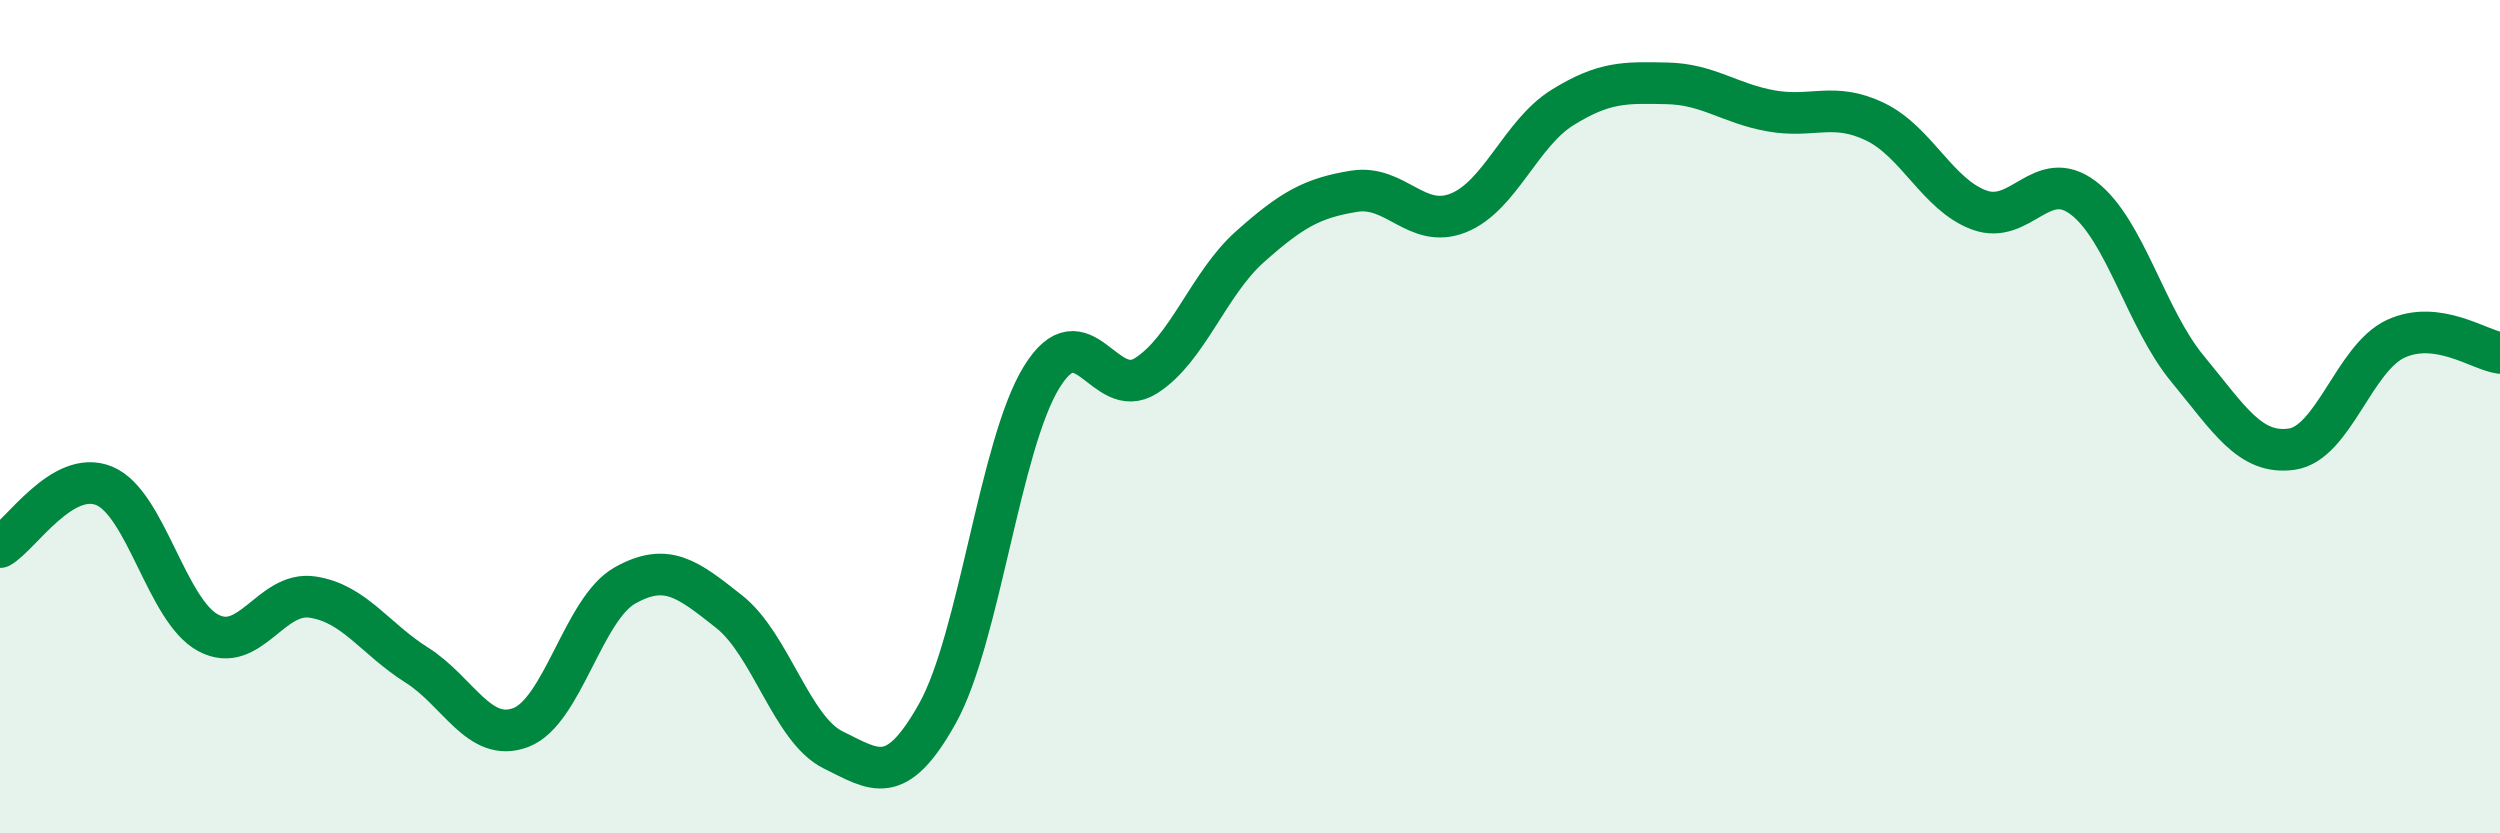 
    <svg width="60" height="20" viewBox="0 0 60 20" xmlns="http://www.w3.org/2000/svg">
      <path
        d="M 0,13.13 C 0.5,12.84 1.5,11.25 2.5,11.66 C 3.5,12.07 4,14.66 5,15.19 C 6,15.72 6.5,14.18 7.5,14.33 C 8.5,14.48 9,15.33 10,15.96 C 11,16.59 11.5,17.84 12.5,17.46 C 13.5,17.08 14,14.61 15,14.05 C 16,13.49 16.5,13.89 17.5,14.68 C 18.5,15.47 19,17.51 20,18 C 21,18.49 21.5,18.91 22.5,17.12 C 23.5,15.33 24,10.67 25,9.05 C 26,7.43 26.5,9.65 27.5,9.02 C 28.5,8.39 29,6.81 30,5.92 C 31,5.03 31.5,4.75 32.5,4.59 C 33.5,4.43 34,5.51 35,5.11 C 36,4.71 36.5,3.2 37.5,2.58 C 38.5,1.96 39,1.98 40,2 C 41,2.02 41.5,2.48 42.5,2.66 C 43.5,2.84 44,2.44 45,2.92 C 46,3.4 46.5,4.67 47.5,5.04 C 48.5,5.41 49,3.99 50,4.75 C 51,5.51 51.5,7.64 52.5,8.85 C 53.5,10.06 54,10.92 55,10.78 C 56,10.64 56.5,8.59 57.5,8.13 C 58.5,7.67 59.5,8.4 60,8.47L60 20L0 20Z"
        fill="#008740"
        opacity="0.1"
        stroke-linecap="round"
        stroke-linejoin="round"
      />
      <path
        d="M 0,13.13 C 0.5,12.84 1.5,11.25 2.5,11.66 C 3.5,12.07 4,14.66 5,15.19 C 6,15.72 6.5,14.18 7.5,14.33 C 8.5,14.48 9,15.33 10,15.96 C 11,16.59 11.5,17.84 12.5,17.46 C 13.5,17.08 14,14.61 15,14.05 C 16,13.49 16.5,13.89 17.5,14.68 C 18.5,15.47 19,17.51 20,18 C 21,18.49 21.5,18.91 22.5,17.12 C 23.5,15.33 24,10.67 25,9.05 C 26,7.43 26.5,9.65 27.5,9.02 C 28.5,8.39 29,6.81 30,5.92 C 31,5.03 31.5,4.75 32.5,4.59 C 33.5,4.43 34,5.51 35,5.11 C 36,4.71 36.5,3.2 37.5,2.58 C 38.5,1.96 39,1.98 40,2 C 41,2.02 41.5,2.48 42.5,2.66 C 43.5,2.84 44,2.44 45,2.92 C 46,3.4 46.5,4.67 47.5,5.04 C 48.5,5.41 49,3.99 50,4.75 C 51,5.51 51.5,7.64 52.5,8.85 C 53.5,10.06 54,10.92 55,10.78 C 56,10.64 56.5,8.59 57.5,8.13 C 58.5,7.67 59.5,8.4 60,8.47"
        stroke="#008740"
        stroke-width="1"
        fill="none"
        stroke-linecap="round"
        stroke-linejoin="round"
      />
    </svg>
  